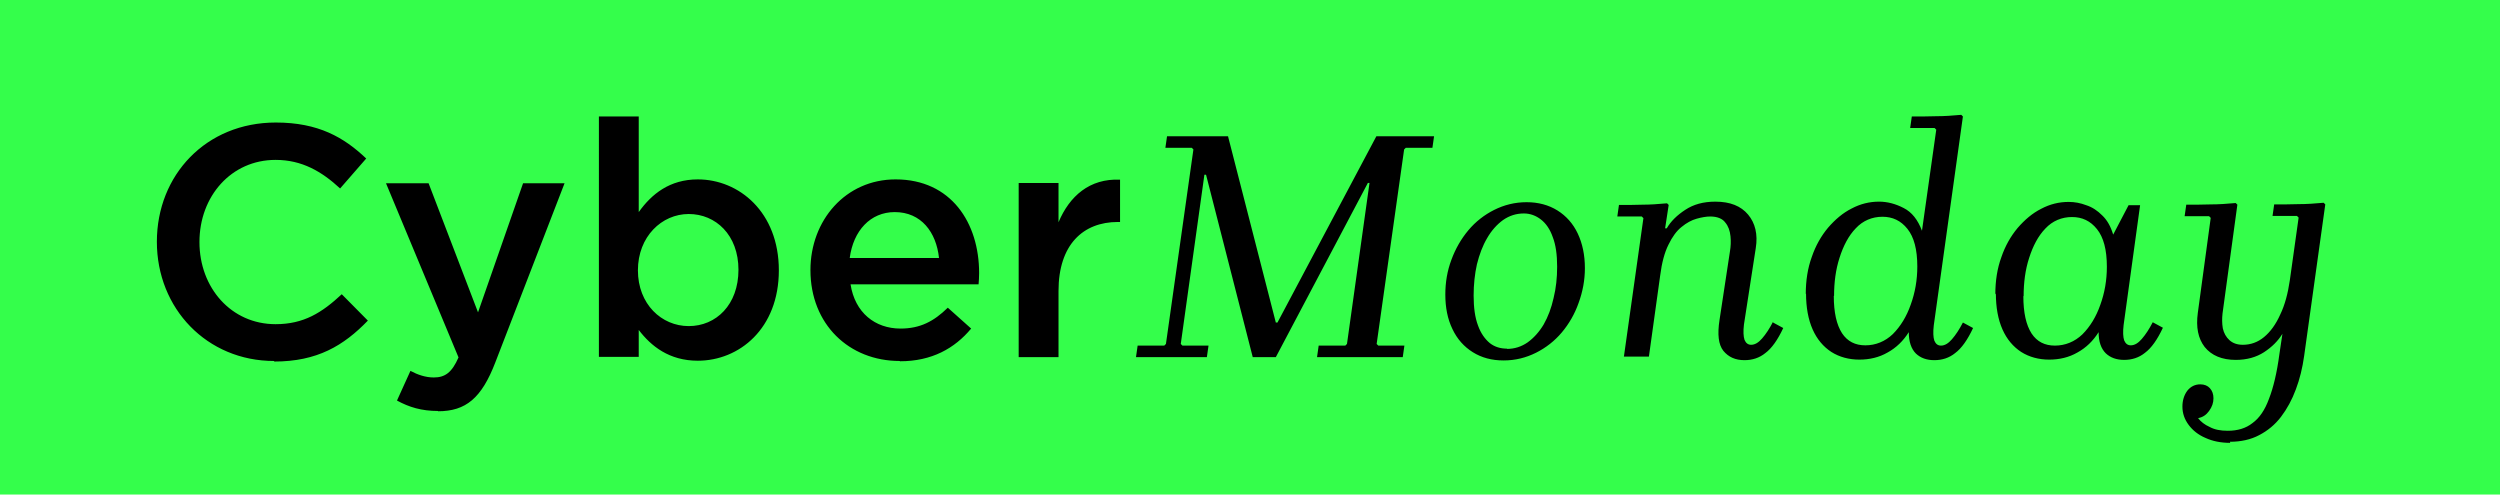 <svg width="91" height="18" viewBox="0 0 91 18" fill="none" xmlns="http://www.w3.org/2000/svg">
<rect width="91" height="18" fill="#34fe4b"/>
<path d="M9.98,13.14c-2.45,0-4.27-1.91-4.27-4.34s1.79-4.34,4.33-4.34c1.55,0,2.48.54,3.29,1.31l-.95,1.09c-.67-.62-1.39-1.04-2.35-1.04-1.61,0-2.77,1.32-2.77,2.99s1.16,2.99,2.77,2.99c1.03,0,1.69-.42,2.41-1.09l.95.96c-.88.91-1.84,1.49-3.41,1.49ZM15.95,14.96c-.61,0-1.06-.14-1.5-.38l.49-1.08c.26.14.55.24.85.24.41,0,.66-.18.9-.73l-2.64-6.34h1.55l1.8,4.7,1.64-4.7h1.51l-2.52,6.52c-.5,1.3-1.07,1.78-2.09,1.78ZM25.4,13.13c-1.04,0-1.7-.53-2.15-1.12v.98h-1.45V4.24h1.45v3.48c.47-.66,1.13-1.19,2.15-1.19,1.5,0,2.95,1.19,2.95,3.31s-1.44,3.29-2.95,3.29ZM25.07,11.87c1,0,1.81-.78,1.81-2.05s-.83-2.03-1.81-2.03-1.85.82-1.85,2.05.86,2.03,1.85,2.03ZM32.75,13.14c-1.84,0-3.25-1.33-3.25-3.31,0-1.81,1.28-3.3,3.1-3.3,2.02,0,3.04,1.58,3.04,3.41,0,.1-.01.34-.02.41h-4.66c.16,1.03.89,1.61,1.82,1.61.71,0,1.21-.26,1.72-.76l.85.76c-.6.72-1.43,1.19-2.59,1.19ZM30.93,9.39h3.25c-.1-.94-.65-1.67-1.61-1.67-.89,0-1.51.68-1.64,1.67ZM37.08,13v-6.34h1.45v1.43c.4-.95,1.13-1.6,2.24-1.55v1.54h-.08c-1.27,0-2.16.83-2.16,2.51v2.41h-1.45ZM51.17,5.38l-.06.06-1,7.08.06.06h.95l-.06.42h-3.12l.06-.42h.97l.06-.06.82-5.86h-.06l-3.35,6.34h-.84l-1.7-6.64h-.06l-.86,6.16.06.06h.95l-.06.42h-2.58l.06-.42h.97l.06-.06,1-7.08-.06-.06h-.96l.06-.42h2.22l1.74,6.78h.06l3.6-6.78h2.1l-.06.42h-.96ZM55.57,7.36c.42,0,.8.1,1.12.3.32.2.57.48.74.84s.26.78.26,1.26c0,.44-.08.86-.23,1.27-.14.4-.35.76-.61,1.07-.26.31-.58.56-.94.74s-.75.28-1.18.28-.8-.1-1.12-.3c-.32-.2-.57-.48-.74-.84-.18-.37-.26-.79-.26-1.26,0-.44.07-.86.22-1.26.15-.41.36-.77.62-1.08s.58-.56.94-.74.75-.28,1.18-.28ZM54.85,12.7c.28,0,.53-.08.76-.24.22-.16.42-.38.58-.65.16-.28.28-.6.36-.96.09-.36.13-.74.13-1.14,0-.44-.05-.8-.16-1.08-.1-.29-.25-.5-.43-.64-.18-.14-.39-.22-.62-.22-.28,0-.53.08-.76.24-.22.16-.42.38-.58.66-.16.27-.28.59-.37.95-.08.36-.12.74-.12,1.14,0,.44.05.8.16,1.09.1.28.25.49.43.64.18.14.39.2.62.2ZM64.54,11.74l.37.2c-.2.43-.42.74-.65.91-.22.18-.48.26-.76.26-.33,0-.58-.11-.77-.34-.18-.23-.22-.6-.14-1.12l.38-2.5c.03-.18.04-.36.02-.55-.02-.2-.08-.37-.19-.5-.1-.14-.29-.22-.55-.22-.14,0-.31.03-.49.08-.18.05-.37.15-.55.3-.18.14-.34.36-.48.65-.14.28-.24.65-.3,1.12l-.41,2.95h-.91l.71-5.04-.06-.06h-.89l.06-.42c.31,0,.6,0,.86-.01.27,0,.57-.02.89-.05l.06.06-.13.85h.06c.15-.26.38-.48.67-.67.3-.2.66-.3,1.1-.3.54,0,.93.16,1.19.47.26.31.36.72.28,1.22l-.43,2.78c-.03.25-.02.44.02.56.05.12.13.18.24.18.14,0,.27-.08.4-.23.14-.16.27-.36.4-.61ZM65.73,10.71c0-.5.07-.95.22-1.36.14-.41.34-.76.59-1.06.26-.3.54-.54.86-.7.32-.17.65-.25,1-.25.3,0,.6.08.89.23.3.15.52.43.67.83l.52-3.68-.06-.06h-.89l.06-.42c.31,0,.61,0,.89-.01.29,0,.59-.02.91-.05l.06.06-1.06,7.6c-.03.25-.02.44.02.56.05.12.13.18.24.18.14,0,.27-.08.4-.23.14-.16.27-.36.4-.61l.37.2c-.2.43-.42.74-.65.91-.22.18-.48.26-.76.26s-.5-.08-.67-.24c-.17-.17-.26-.43-.26-.78-.2.32-.46.57-.77.74-.31.18-.66.26-1.03.26s-.72-.09-1.02-.28c-.29-.19-.52-.46-.68-.82-.16-.36-.24-.8-.24-1.31ZM66.75,10.77c0,.6.1,1.05.3,1.36.2.3.48.44.85.44s.72-.14,1-.41c.28-.28.5-.64.65-1.07.16-.44.24-.9.24-1.39,0-.62-.12-1.07-.36-1.37-.24-.3-.54-.44-.91-.44s-.71.14-.97.42c-.26.27-.45.63-.59,1.07-.14.43-.2.9-.2,1.39ZM72.63,10.72c0-.5.07-.95.22-1.36.14-.41.34-.76.59-1.06.26-.3.54-.54.86-.7.32-.17.65-.25,1-.25.22,0,.43.04.64.12.22.07.41.2.58.37.18.17.31.4.4.7l.56-1.07h.42l-.6,4.36c-.03.25-.02.44.02.56.05.12.13.18.24.18.14,0,.27-.08.4-.23.14-.16.27-.36.4-.61l.37.2c-.2.43-.42.74-.65.91-.22.18-.48.26-.76.26s-.5-.08-.67-.24c-.17-.17-.26-.42-.26-.77-.2.32-.46.57-.77.74-.31.18-.66.26-1.03.26s-.72-.09-1.02-.28c-.29-.19-.52-.46-.68-.82-.16-.36-.24-.8-.24-1.31ZM73.65,10.78c0,.6.1,1.05.3,1.36.2.3.48.44.85.44s.72-.14,1-.41c.28-.28.5-.64.65-1.07.16-.44.24-.9.24-1.39,0-.62-.12-1.07-.36-1.37-.24-.3-.54-.44-.91-.44s-.71.14-.97.42c-.26.27-.45.63-.59,1.07-.14.43-.2.9-.2,1.39ZM81.18,16.12c-.34,0-.64-.06-.9-.18-.26-.11-.46-.27-.61-.47s-.23-.42-.23-.67c0-.22.06-.42.18-.58.12-.15.28-.23.47-.23.15,0,.27.05.35.14.09.1.13.22.13.37,0,.16-.05.31-.16.46-.1.14-.23.23-.4.26.1.13.24.24.42.32.18.1.4.14.66.14.36,0,.66-.09.9-.28.25-.18.45-.47.6-.88.16-.41.29-.95.38-1.63l.11-.74c-.16.26-.38.48-.67.67-.28.18-.62.28-1.03.28-.5,0-.88-.16-1.13-.47-.24-.31-.32-.72-.25-1.24l.47-3.46-.06-.06h-.89l.06-.42c.31,0,.61,0,.89-.01.29,0,.59-.02.91-.05l.06.06-.54,3.96c-.02.18-.02.36.01.54.04.18.12.32.24.43.12.11.28.17.49.17.28,0,.54-.09.77-.28.23-.19.43-.46.59-.82.17-.35.28-.77.35-1.25l.32-2.28-.06-.06h-.89l.06-.42c.31,0,.61,0,.89-.01.29,0,.59-.02.91-.05l.06.06-.77,5.52c-.06.43-.16.84-.3,1.21-.14.38-.32.71-.54,1s-.49.51-.8.67c-.3.16-.66.24-1.06.24Z" fill="black"/>
</svg>
